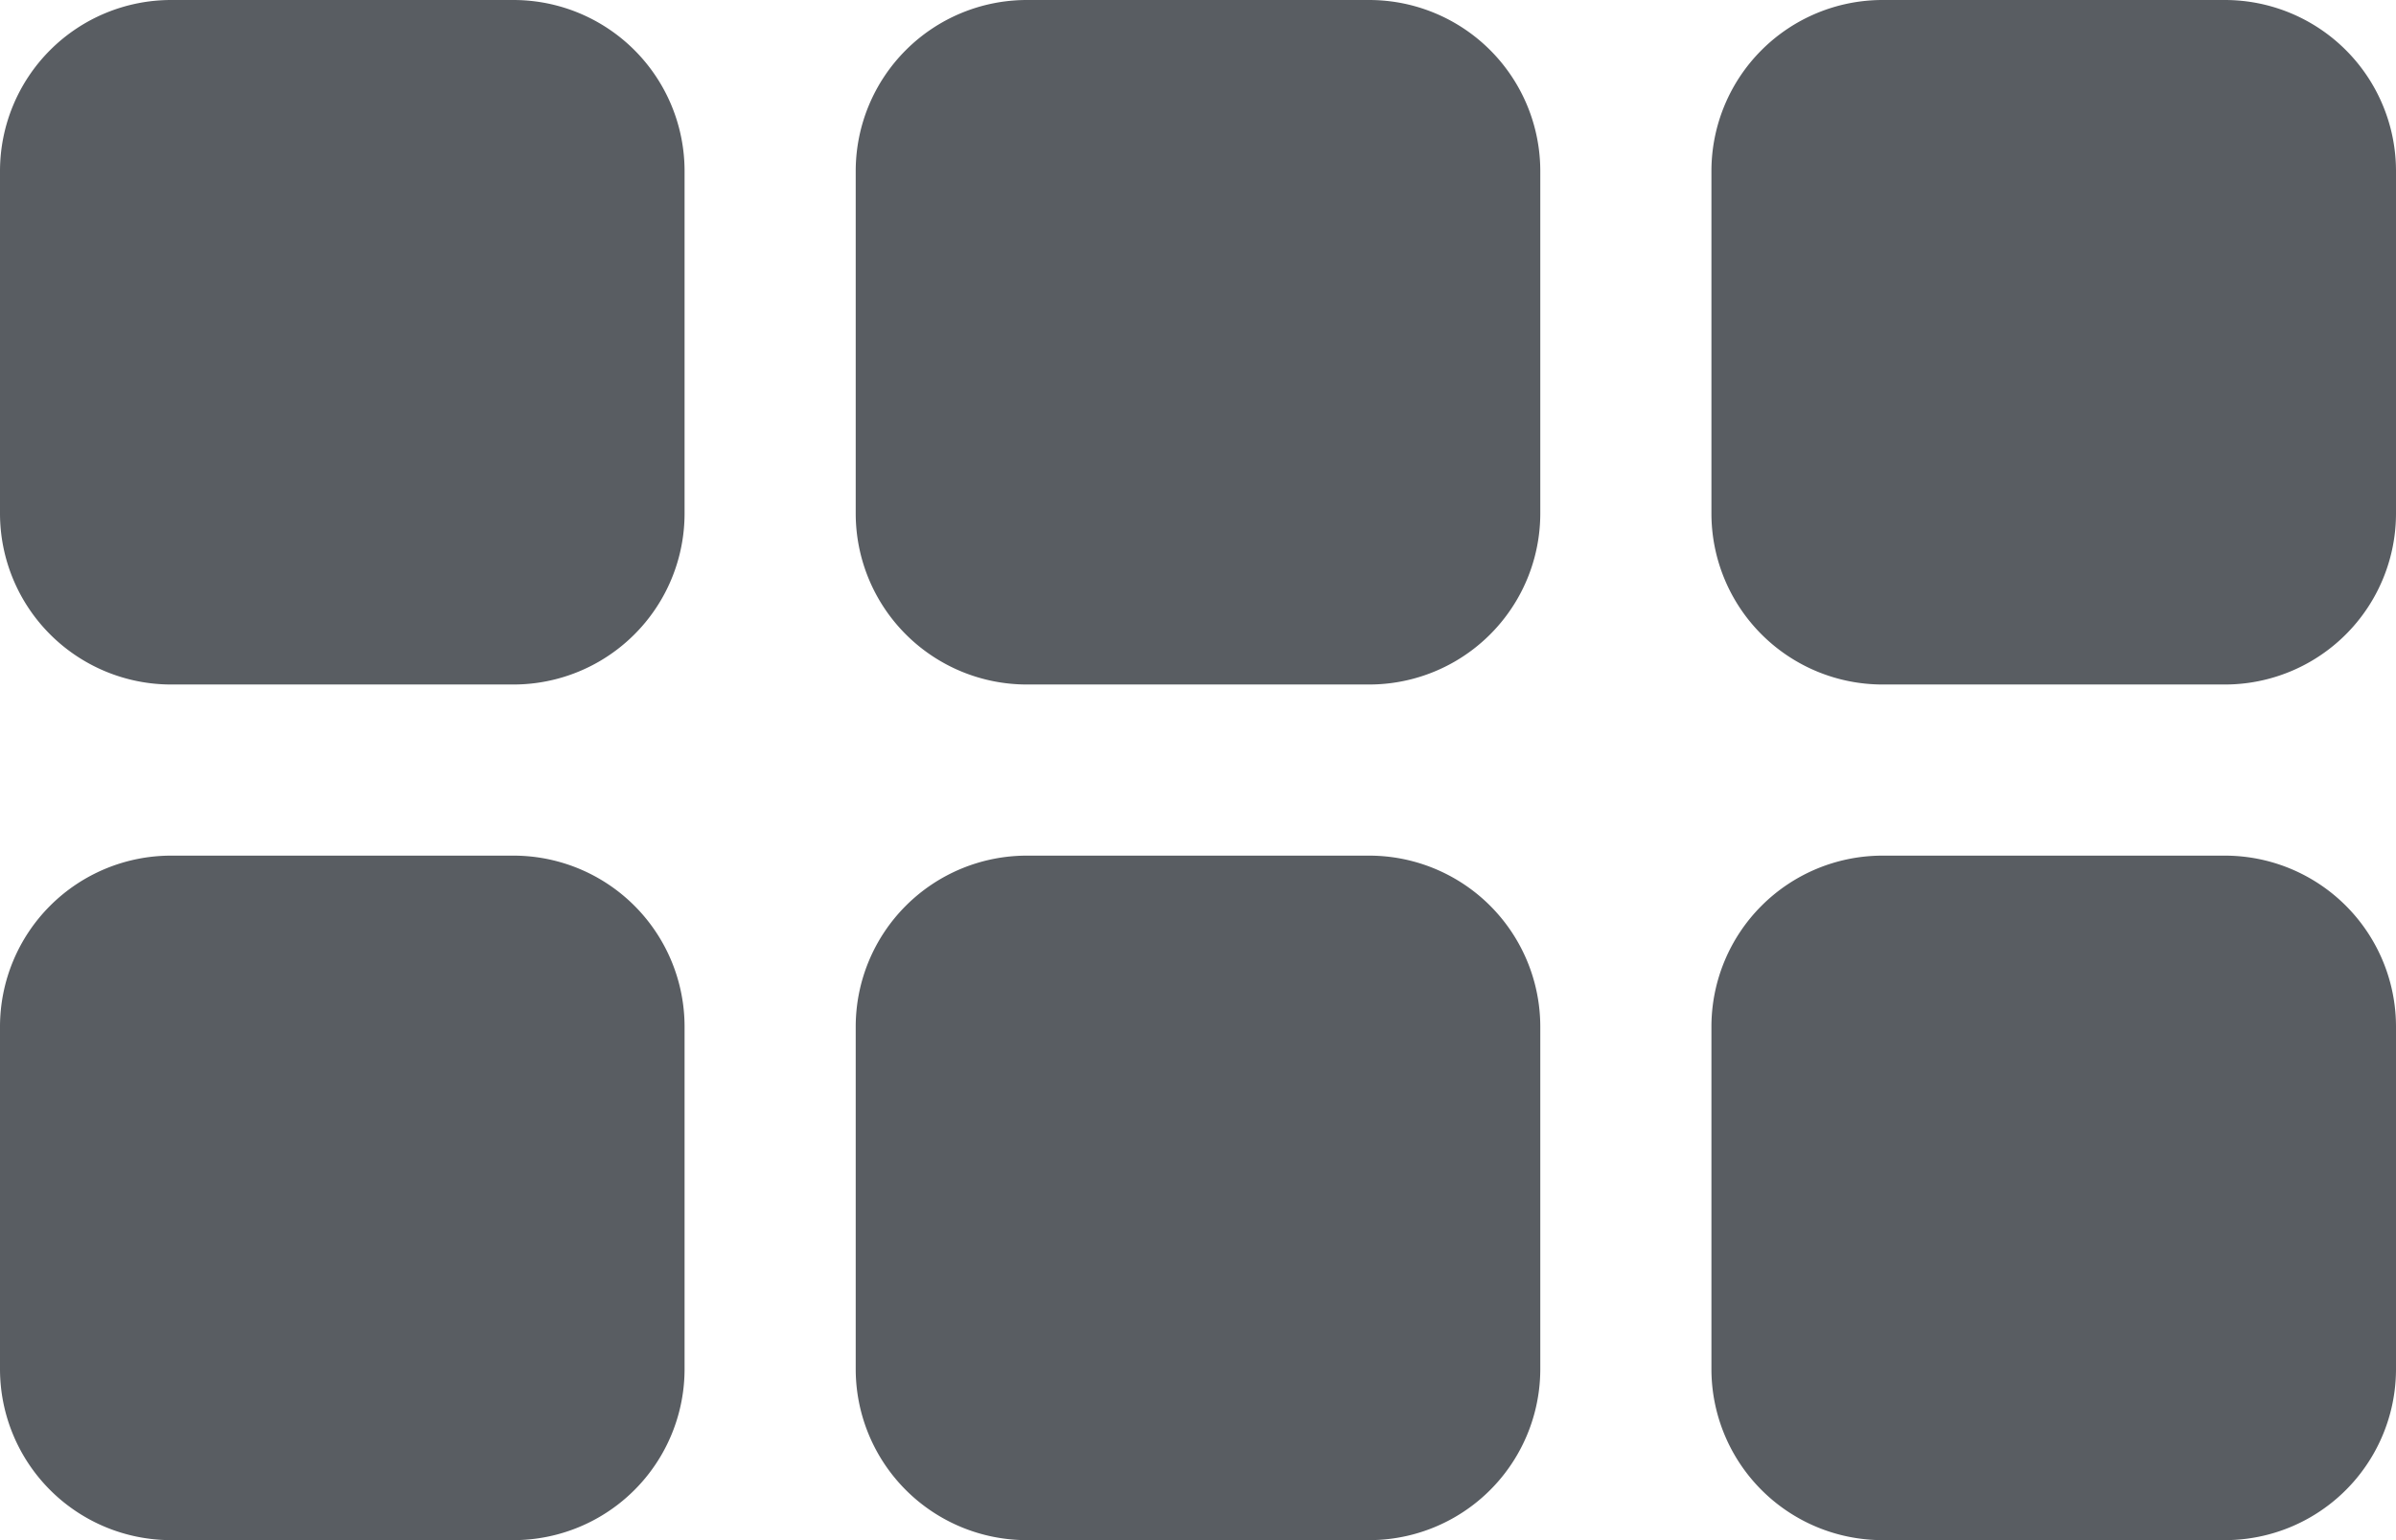 <svg xmlns="http://www.w3.org/2000/svg" width="28" height="18" viewBox="0 0 28 18">
  <g id="Gruppe_480" data-name="Gruppe 480" transform="translate(-157 -1654.1)">
    <path id="Vector" d="M0,2A2,2,0,0,1,2,0H6A2,2,0,0,1,8,2V6A2,2,0,0,1,6,8H2A2,2,0,0,1,0,6ZM10,2a2,2,0,0,1,2-2h4a2,2,0,0,1,2,2V6a2,2,0,0,1-2,2H12a2,2,0,0,1-2-2ZM20,2a2,2,0,0,1,2-2h4a2,2,0,0,1,2,2V6a2,2,0,0,1-2,2H22a2,2,0,0,1-2-2Z" transform="translate(157 1654.1)" fill="#595d62"/>
    <path id="Vector-2" data-name="Vector" d="M0,2A2,2,0,0,1,2,0H6A2,2,0,0,1,8,2V6A2,2,0,0,1,6,8H2A2,2,0,0,1,0,6ZM10,2a2,2,0,0,1,2-2h4a2,2,0,0,1,2,2V6a2,2,0,0,1-2,2H12a2,2,0,0,1-2-2ZM20,2a2,2,0,0,1,2-2h4a2,2,0,0,1,2,2V6a2,2,0,0,1-2,2H22a2,2,0,0,1-2-2Z" transform="translate(157 1664.1)" fill="#595d62"/>
  </g>
</svg>
